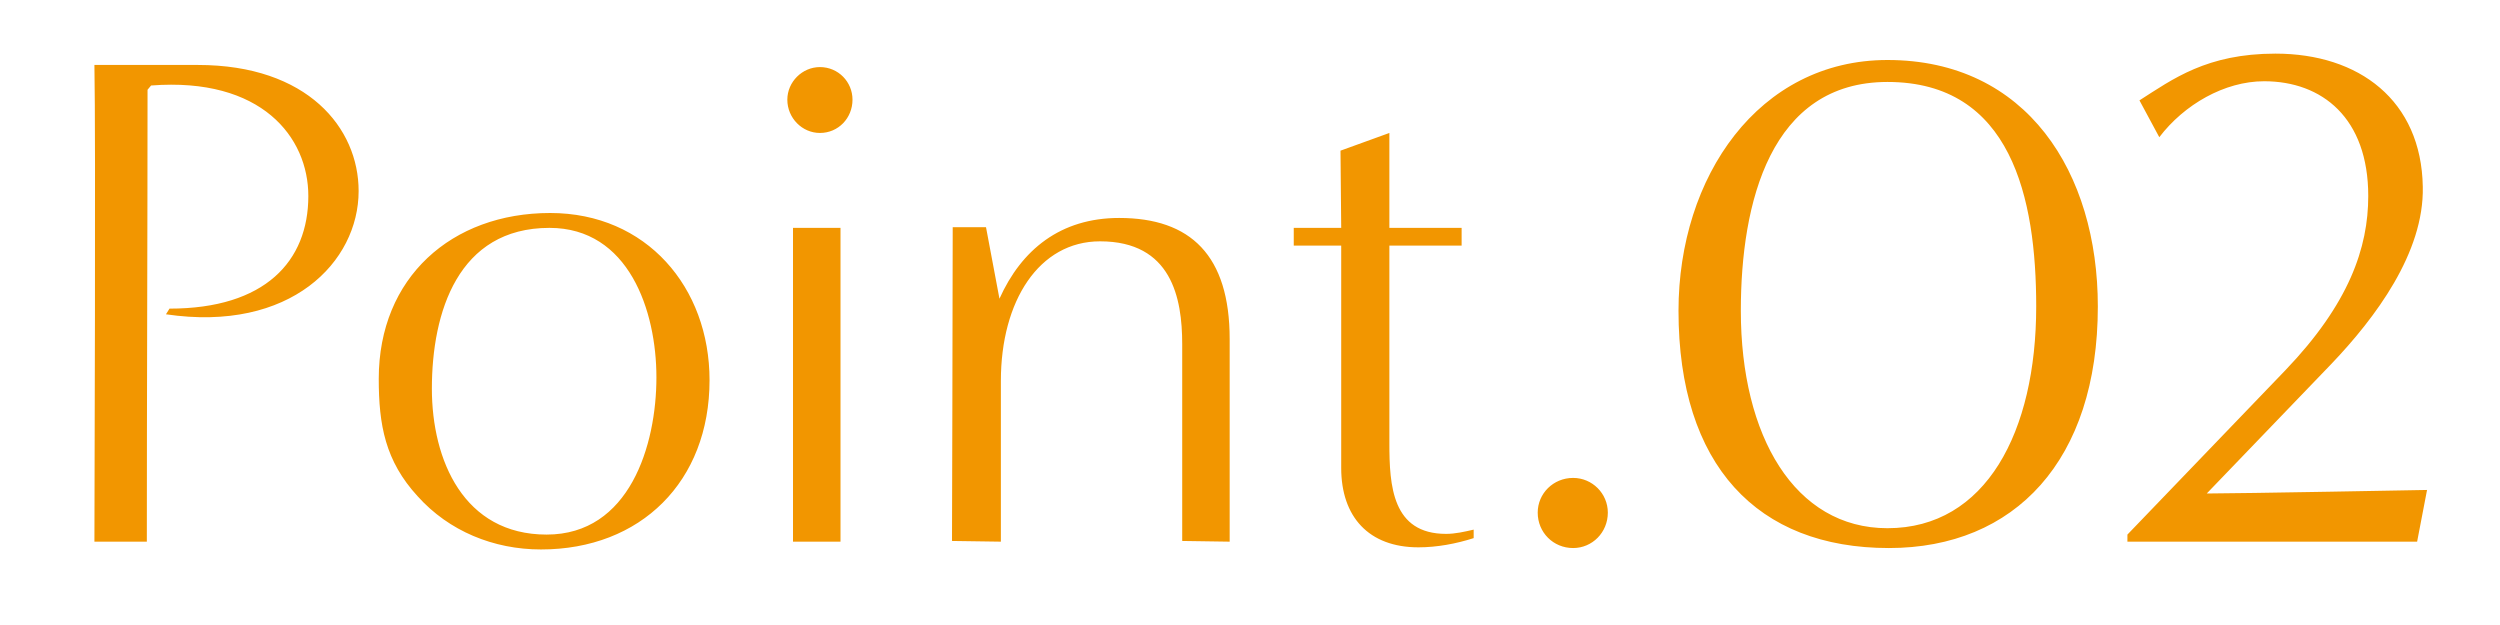 <svg width="60" height="15" viewBox="0 0 60 15" fill="none" xmlns="http://www.w3.org/2000/svg">
<path d="M3.524 13H2.266C2.266 11.997 2.3 3.327 2.266 1.559H4.748C7.383 1.559 8.607 3.072 8.607 4.585C8.607 6.285 6.975 7.985 3.983 7.543L4.068 7.407C6.363 7.407 7.4 6.268 7.4 4.704C7.4 3.293 6.278 1.848 3.626 2.052L3.541 2.154C3.541 5.418 3.524 9.736 3.524 13ZM12.983 13.187C11.844 13.187 10.773 12.745 10.025 11.912C9.243 11.062 9.09 10.195 9.09 9.09C9.09 6.659 10.841 5.112 13.204 5.112C15.516 5.112 17.029 6.897 17.029 9.124C17.029 11.555 15.38 13.187 12.983 13.187ZM13.119 12.83C15.108 12.83 15.754 10.688 15.754 9.056C15.754 7.458 15.091 5.469 13.187 5.469C10.994 5.469 10.365 7.492 10.365 9.328C10.365 11.045 11.13 12.83 13.119 12.83ZM19.678 3.191C19.253 3.191 18.896 2.834 18.896 2.392C18.896 1.967 19.253 1.61 19.678 1.61C20.12 1.61 20.46 1.967 20.46 2.392C20.46 2.834 20.12 3.191 19.678 3.191ZM20.172 13H19.032V5.469H20.172V13ZM29.512 13L28.373 12.983C28.373 12.983 28.373 10.025 28.373 8.257C28.373 7.152 28.118 5.792 26.401 5.792C24.939 5.792 24.021 7.22 24.021 9.141V13L22.848 12.983C22.848 12.983 22.865 7.067 22.865 5.452H23.664L23.987 7.169C24.514 5.996 25.449 5.231 26.86 5.231C28.577 5.231 29.512 6.132 29.512 8.138V13ZM35.368 12.711V12.915C34.943 13.051 34.484 13.136 34.042 13.136C32.852 13.136 32.189 12.405 32.189 11.232V5.894H31.05V5.469H32.189L32.172 3.616L33.345 3.191V5.469H35.079V5.894H33.345C33.345 5.894 33.345 9.209 33.345 10.637C33.345 11.657 33.413 12.813 34.705 12.813C34.926 12.813 35.147 12.762 35.368 12.711ZM37.755 13.153C37.279 13.153 36.905 12.779 36.905 12.303C36.905 11.844 37.279 11.47 37.755 11.47C38.214 11.47 38.588 11.844 38.588 12.303C38.588 12.779 38.214 13.153 37.755 13.153ZM45.333 13.153C42.171 13.153 40.284 11.164 40.284 7.458C40.284 4.245 42.205 1.44 45.299 1.44C48.648 1.44 50.348 4.143 50.348 7.356C50.348 11.045 48.359 13.153 45.333 13.153ZM45.299 12.677C47.662 12.677 48.869 10.365 48.869 7.356C48.869 4.755 48.274 1.967 45.299 1.967C42.494 1.967 41.78 4.857 41.78 7.458C41.78 10.467 43.072 12.677 45.299 12.677ZM58.011 13H51.058V12.83L54.849 8.886C56.379 7.288 56.838 5.945 56.838 4.704C56.838 2.834 55.733 1.95 54.339 1.95C53.387 1.95 52.418 2.511 51.823 3.293L51.347 2.409C52.146 1.899 52.962 1.287 54.611 1.287C56.617 1.287 58.113 2.409 58.147 4.483C58.181 6.064 57.008 7.628 55.954 8.733L52.962 11.844C53.71 11.844 58.249 11.759 58.249 11.759L58.011 13Z" fill="#F29600"/>
</svg>
